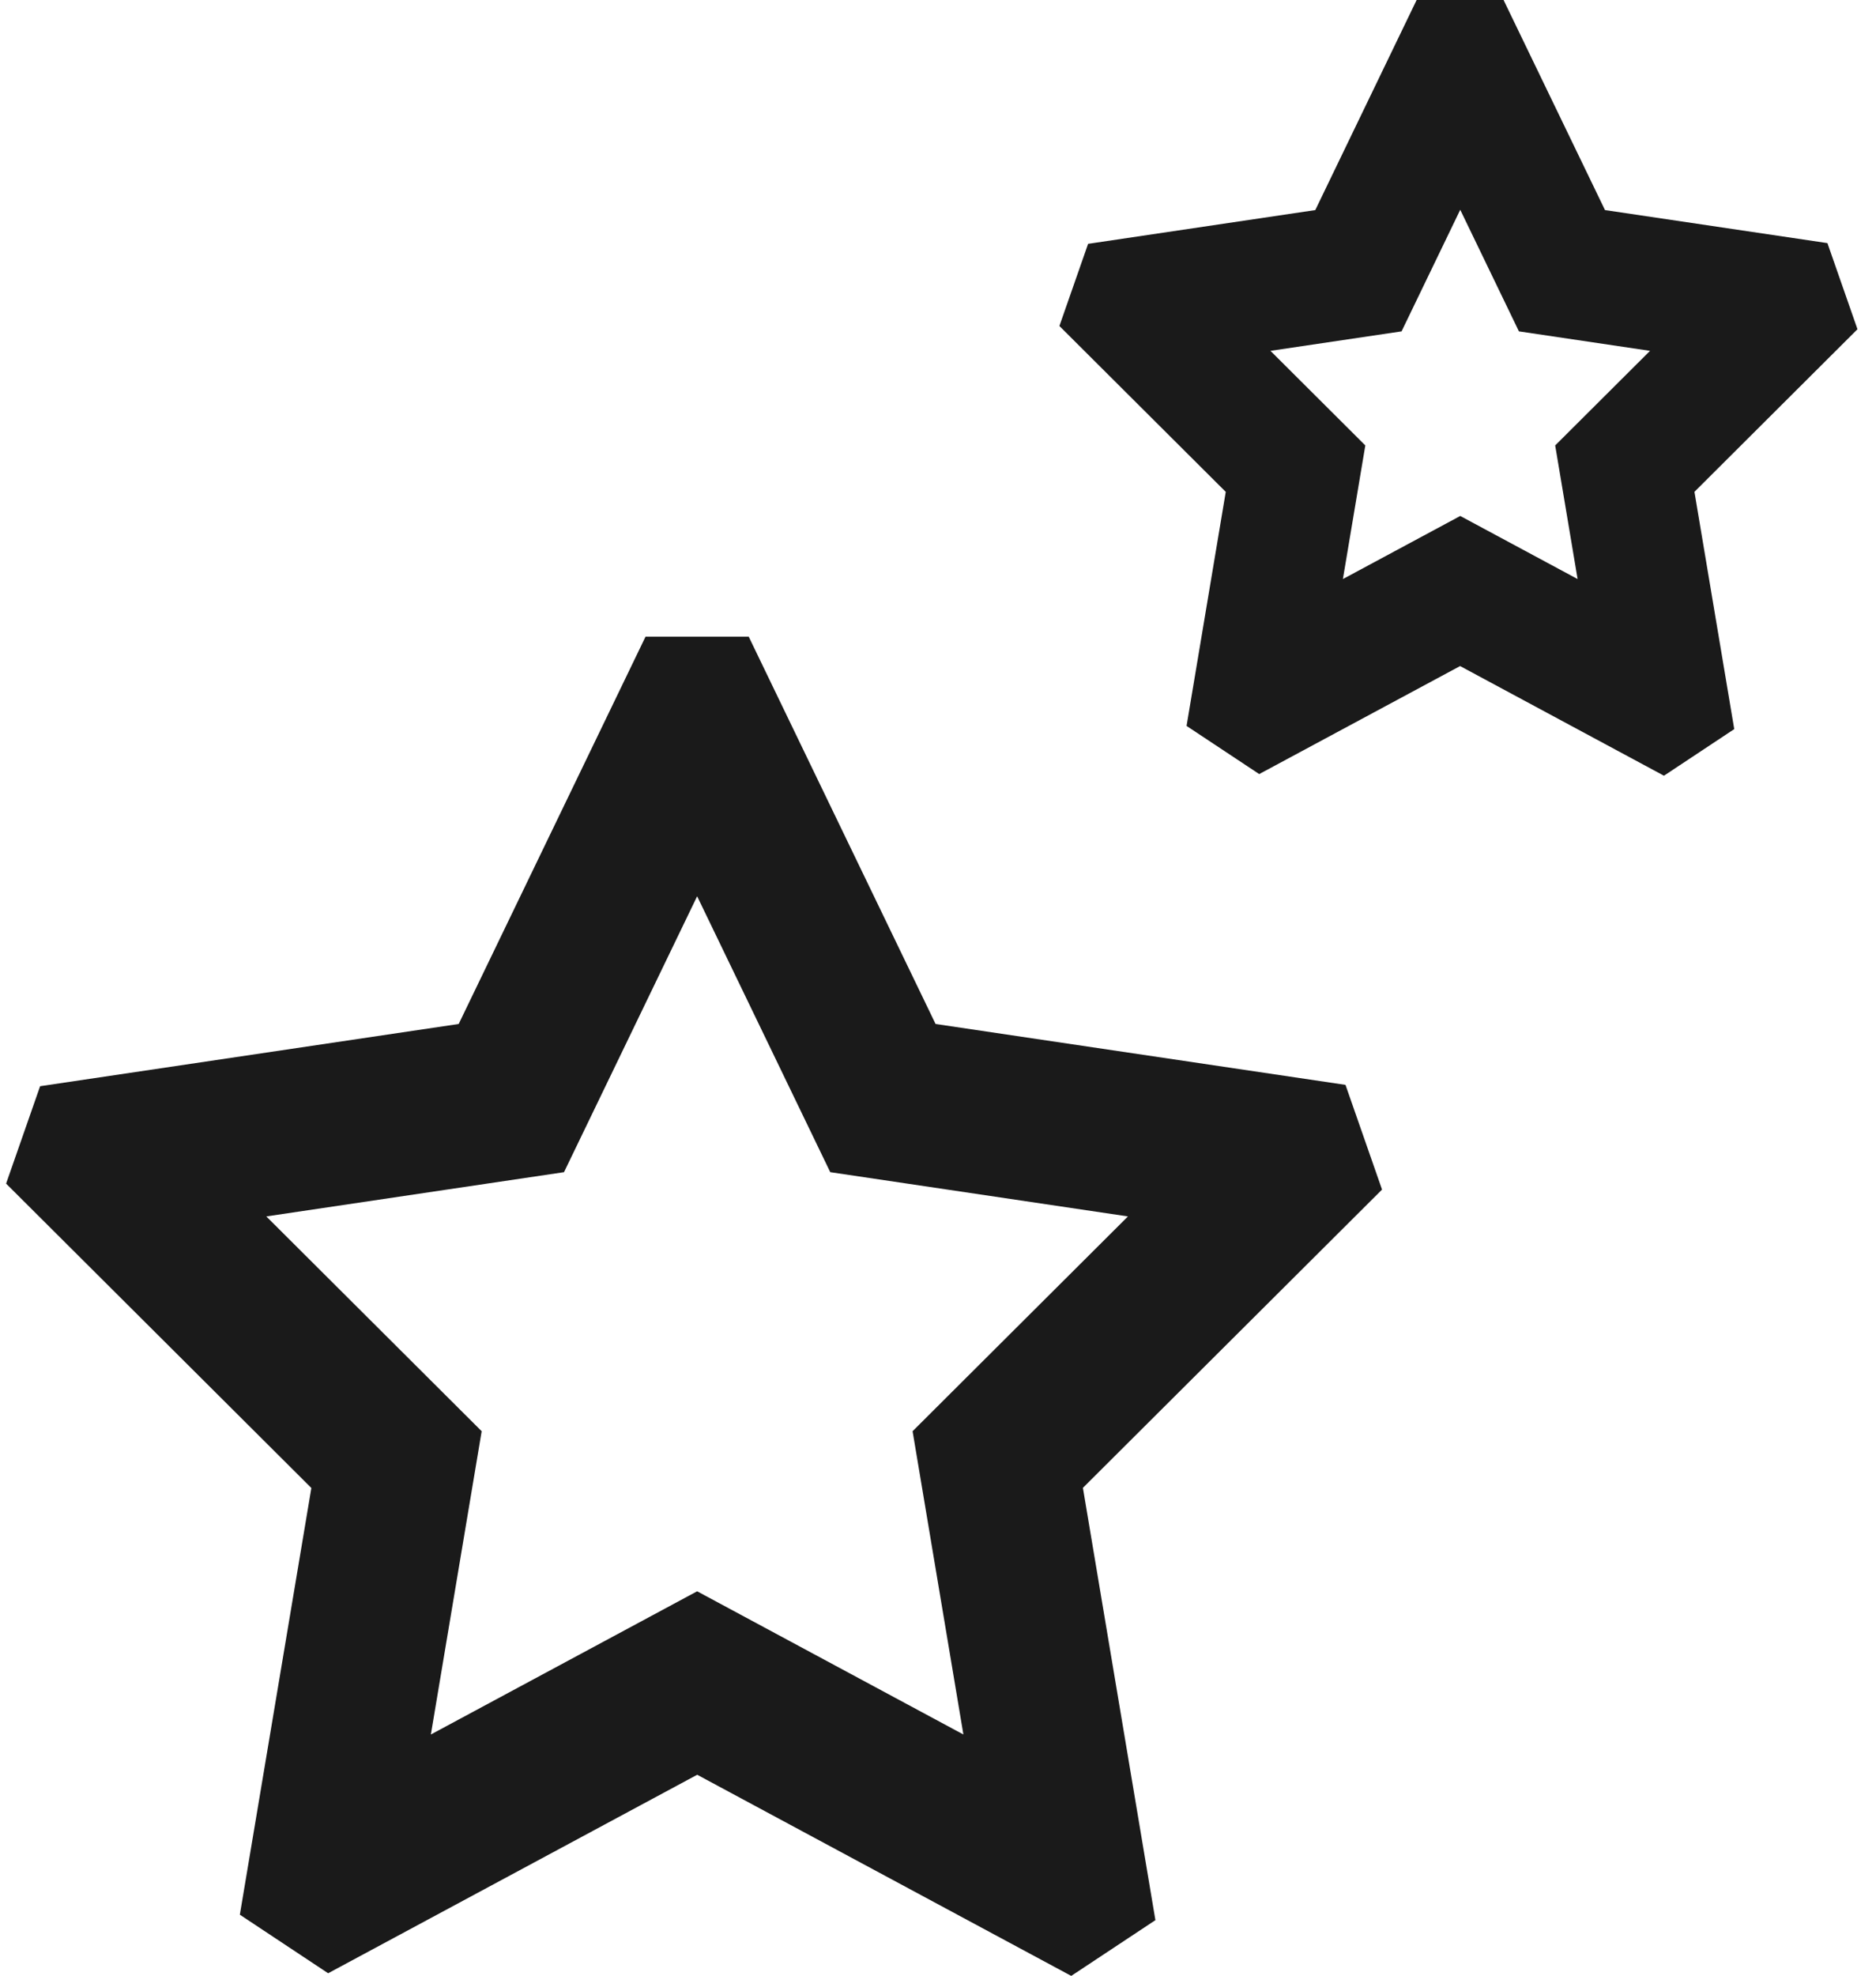 <svg width="95" height="100" viewBox="0 0 95 100" fill="none" xmlns="http://www.w3.org/2000/svg">
<g clip-path="url(#clip0_228_213)">
<path d="M58.507 97.175L54.838 75.308L69.986 60.211L68.135 54.911L47.377 51.829L37.916 32.227H32.689L23.228 51.829L2.031 54.979L0.309 59.909L15.767 75.315L12.146 96.913L16.617 99.877L35.306 89.83L54.247 100.011L58.514 97.186L58.507 97.175ZM21.819 87.792L24.392 72.442L13.486 61.57L28.561 59.33L35.303 45.365L42.044 59.33L57.119 61.57L46.213 72.442L48.786 87.792L35.303 80.544L21.819 87.792V87.792Z" fill="#1A1A1A"/>
<path d="M87.821 36.9L85.806 24.894L94.062 16.664L92.54 12.305L81.276 10.633L76.14 0H71.738L66.606 10.633L55.101 12.342L53.648 16.5L62.072 24.897L60.087 36.743L63.766 39.18L73.939 33.713L84.262 39.263L87.817 36.907L87.821 36.9ZM73.943 26.118L68.004 29.309L69.139 22.546L64.336 17.758L70.975 16.772L73.946 10.618L76.918 16.772L83.557 17.758L78.754 22.546L79.889 29.309L73.95 26.118H73.943Z" fill="#1A1A1A"/>
</g>
<defs>
<clipPath id="clip0_228_213">
<rect width="93.75" height="100" fill="white" transform="translate(0.309)"/>
</clipPath>
</defs>
</svg>

